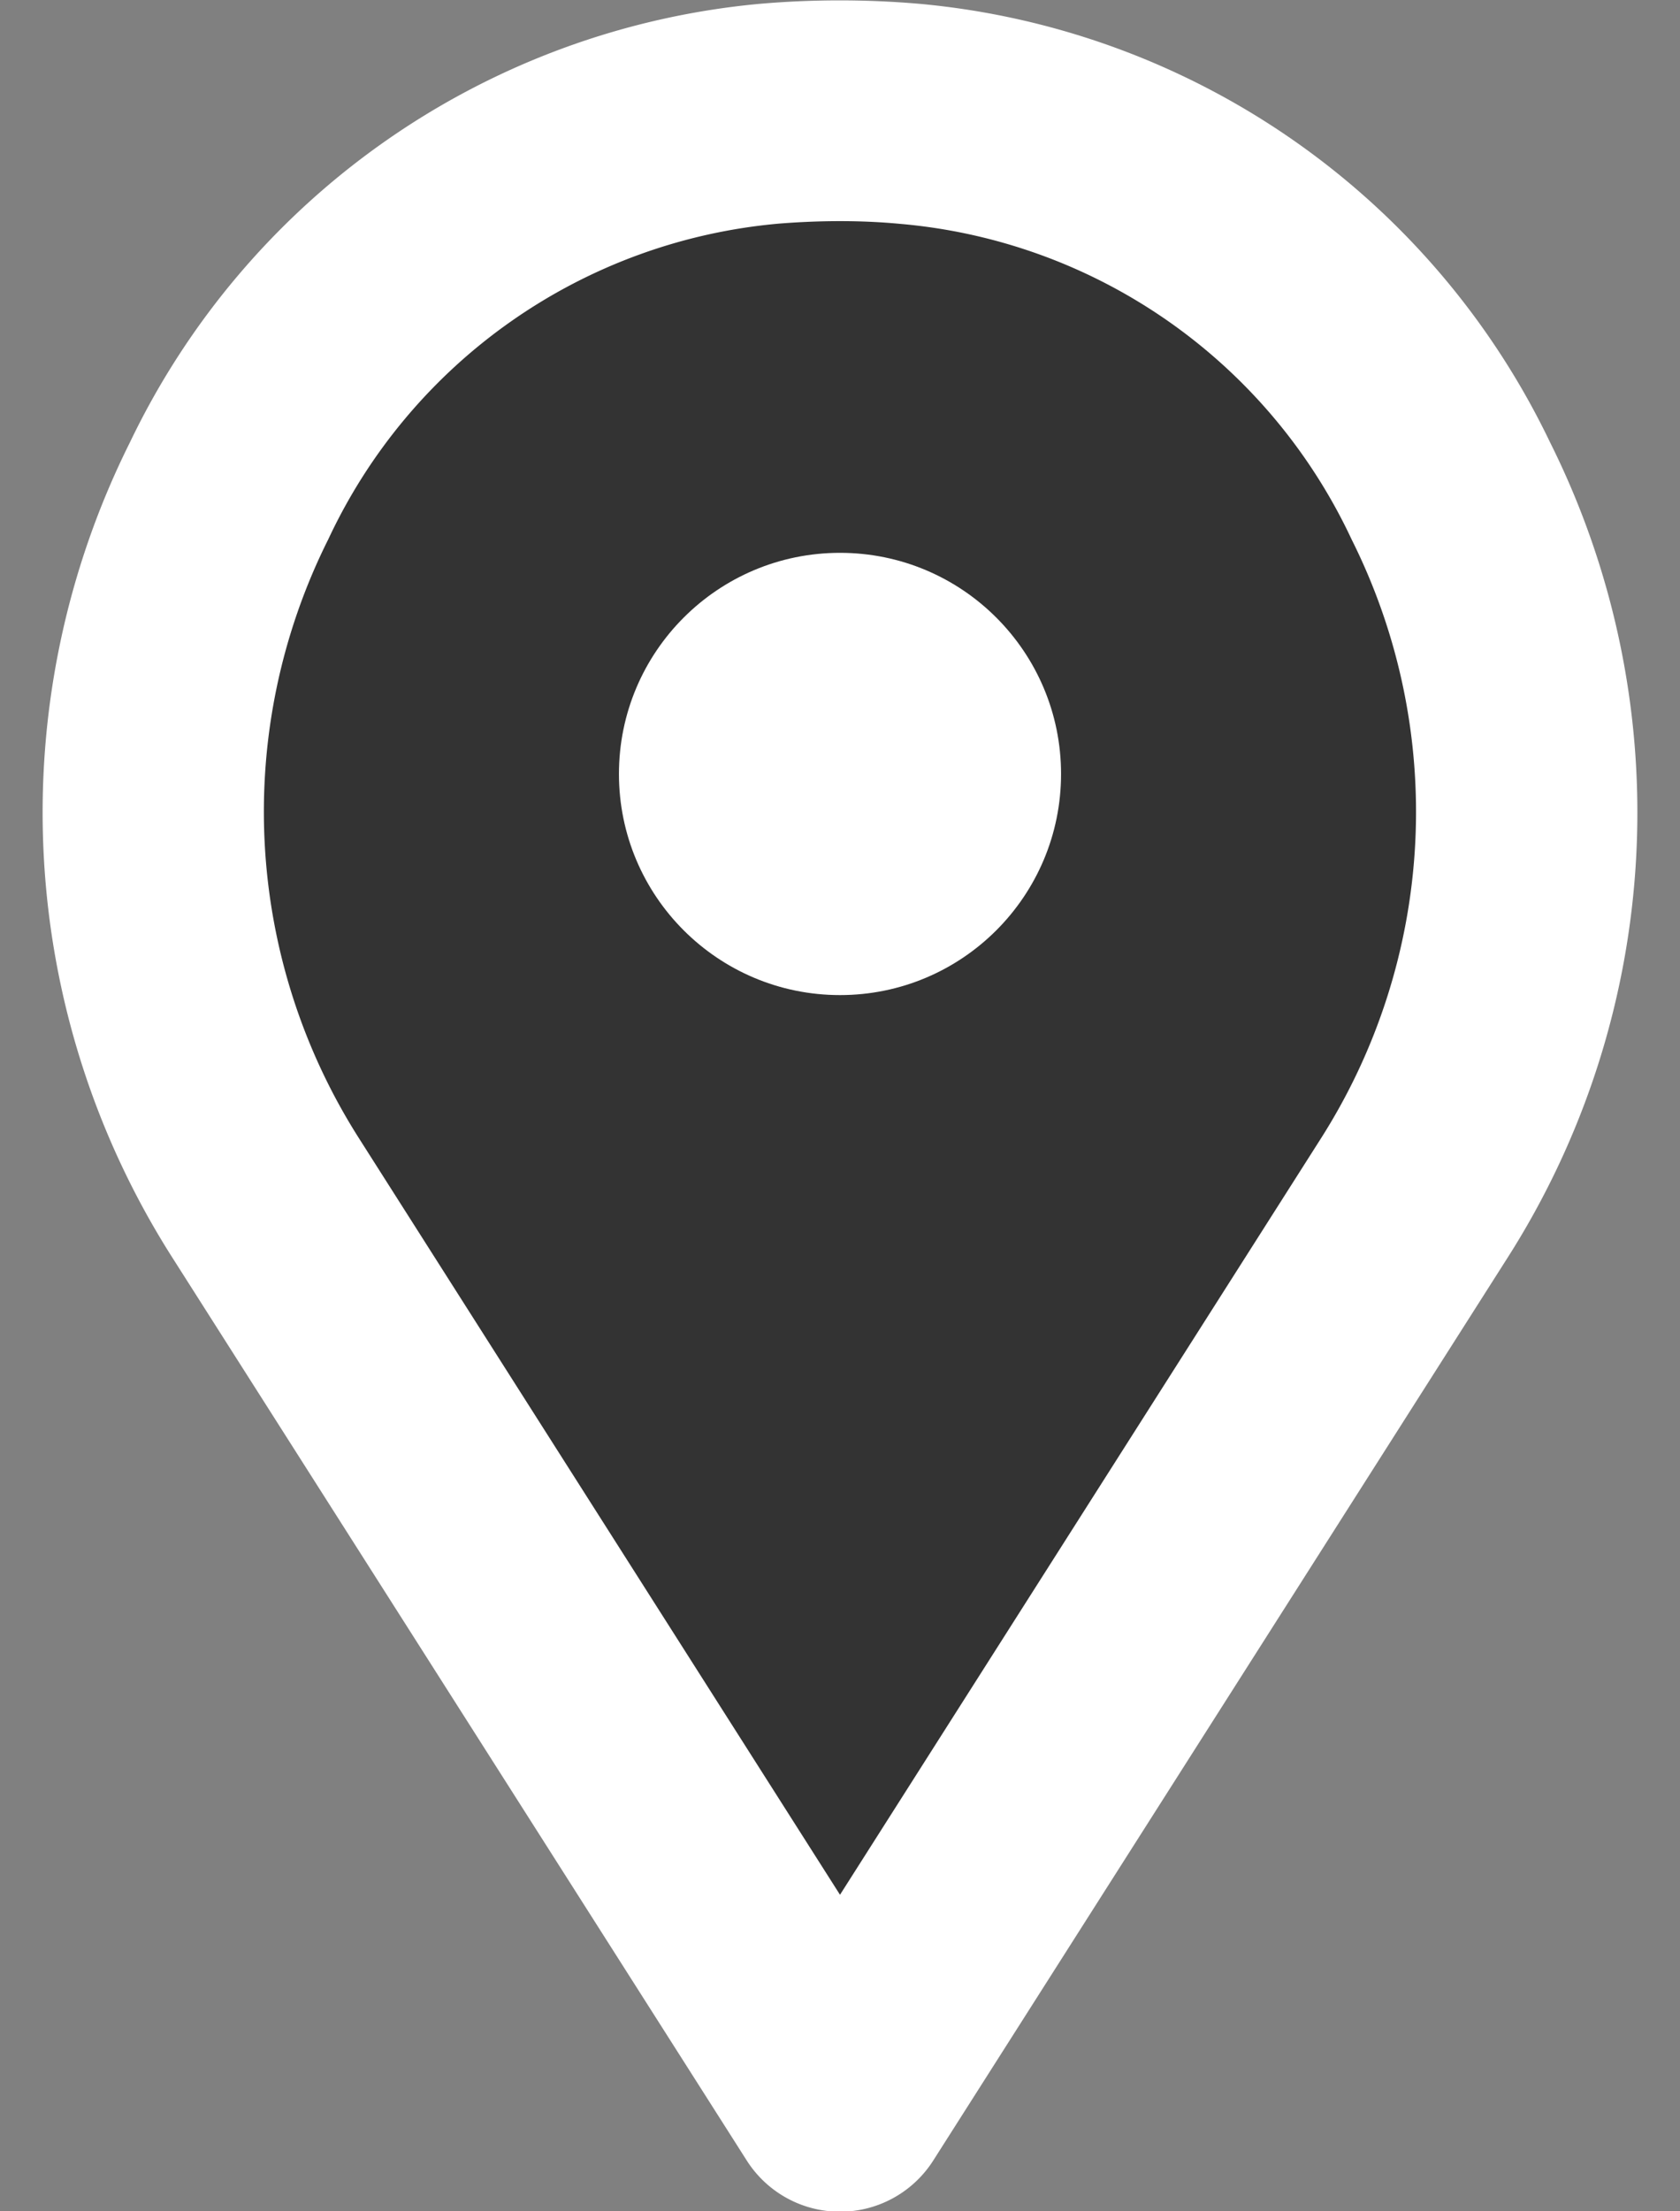 <?xml version="1.0" encoding="UTF-8" standalone="no"?><svg xmlns="http://www.w3.org/2000/svg" xmlns:xlink="http://www.w3.org/1999/xlink" fill="#000000" height="20" preserveAspectRatio="xMidYMid meet" version="1" viewBox="4.4 2.0 15.2 20.0" width="15.2" zoomAndPan="magnify"><rect x="4.4" y="2.0" width="15.2" height="20.0" fill="#808080" stroke="none"/><g><g id="change1_1"><path d="M6.807,12.84a6.5,6.5,0,0,1-.333-6.4,6.04,6.04,0,0,1,4.889-3.409C11.572,3.01,11.786,3,12,3s.428.01.638.029a6.04,6.04,0,0,1,4.888,3.409,6.5,6.5,0,0,1-.333,6.4L12,21Z" fill="#333333"/></g><g id="change2_1"><circle cx="12" cy="9" fill="#ffffff" r="2"/></g><g id="change2_2"><path d="M18.424,6a7.035,7.035,0,0,0-5.7-3.965,8.417,8.417,0,0,0-1.455,0A7.035,7.035,0,0,0,5.576,6a7.49,7.49,0,0,0,.387,7.38l5.193,8.16a1,1,0,0,0,1.688,0l5.193-8.16A7.49,7.49,0,0,0,18.424,6ZM16.349,12.3,12,19.137,7.651,12.3a5.5,5.5,0,0,1-.28-5.424,4.983,4.983,0,0,1,4.082-2.854C11.633,4.008,11.815,4,12,4s.367.008.547.025a4.983,4.983,0,0,1,4.082,2.854A5.5,5.5,0,0,1,16.349,12.3Z" fill="#ffffff"/></g></g></svg>